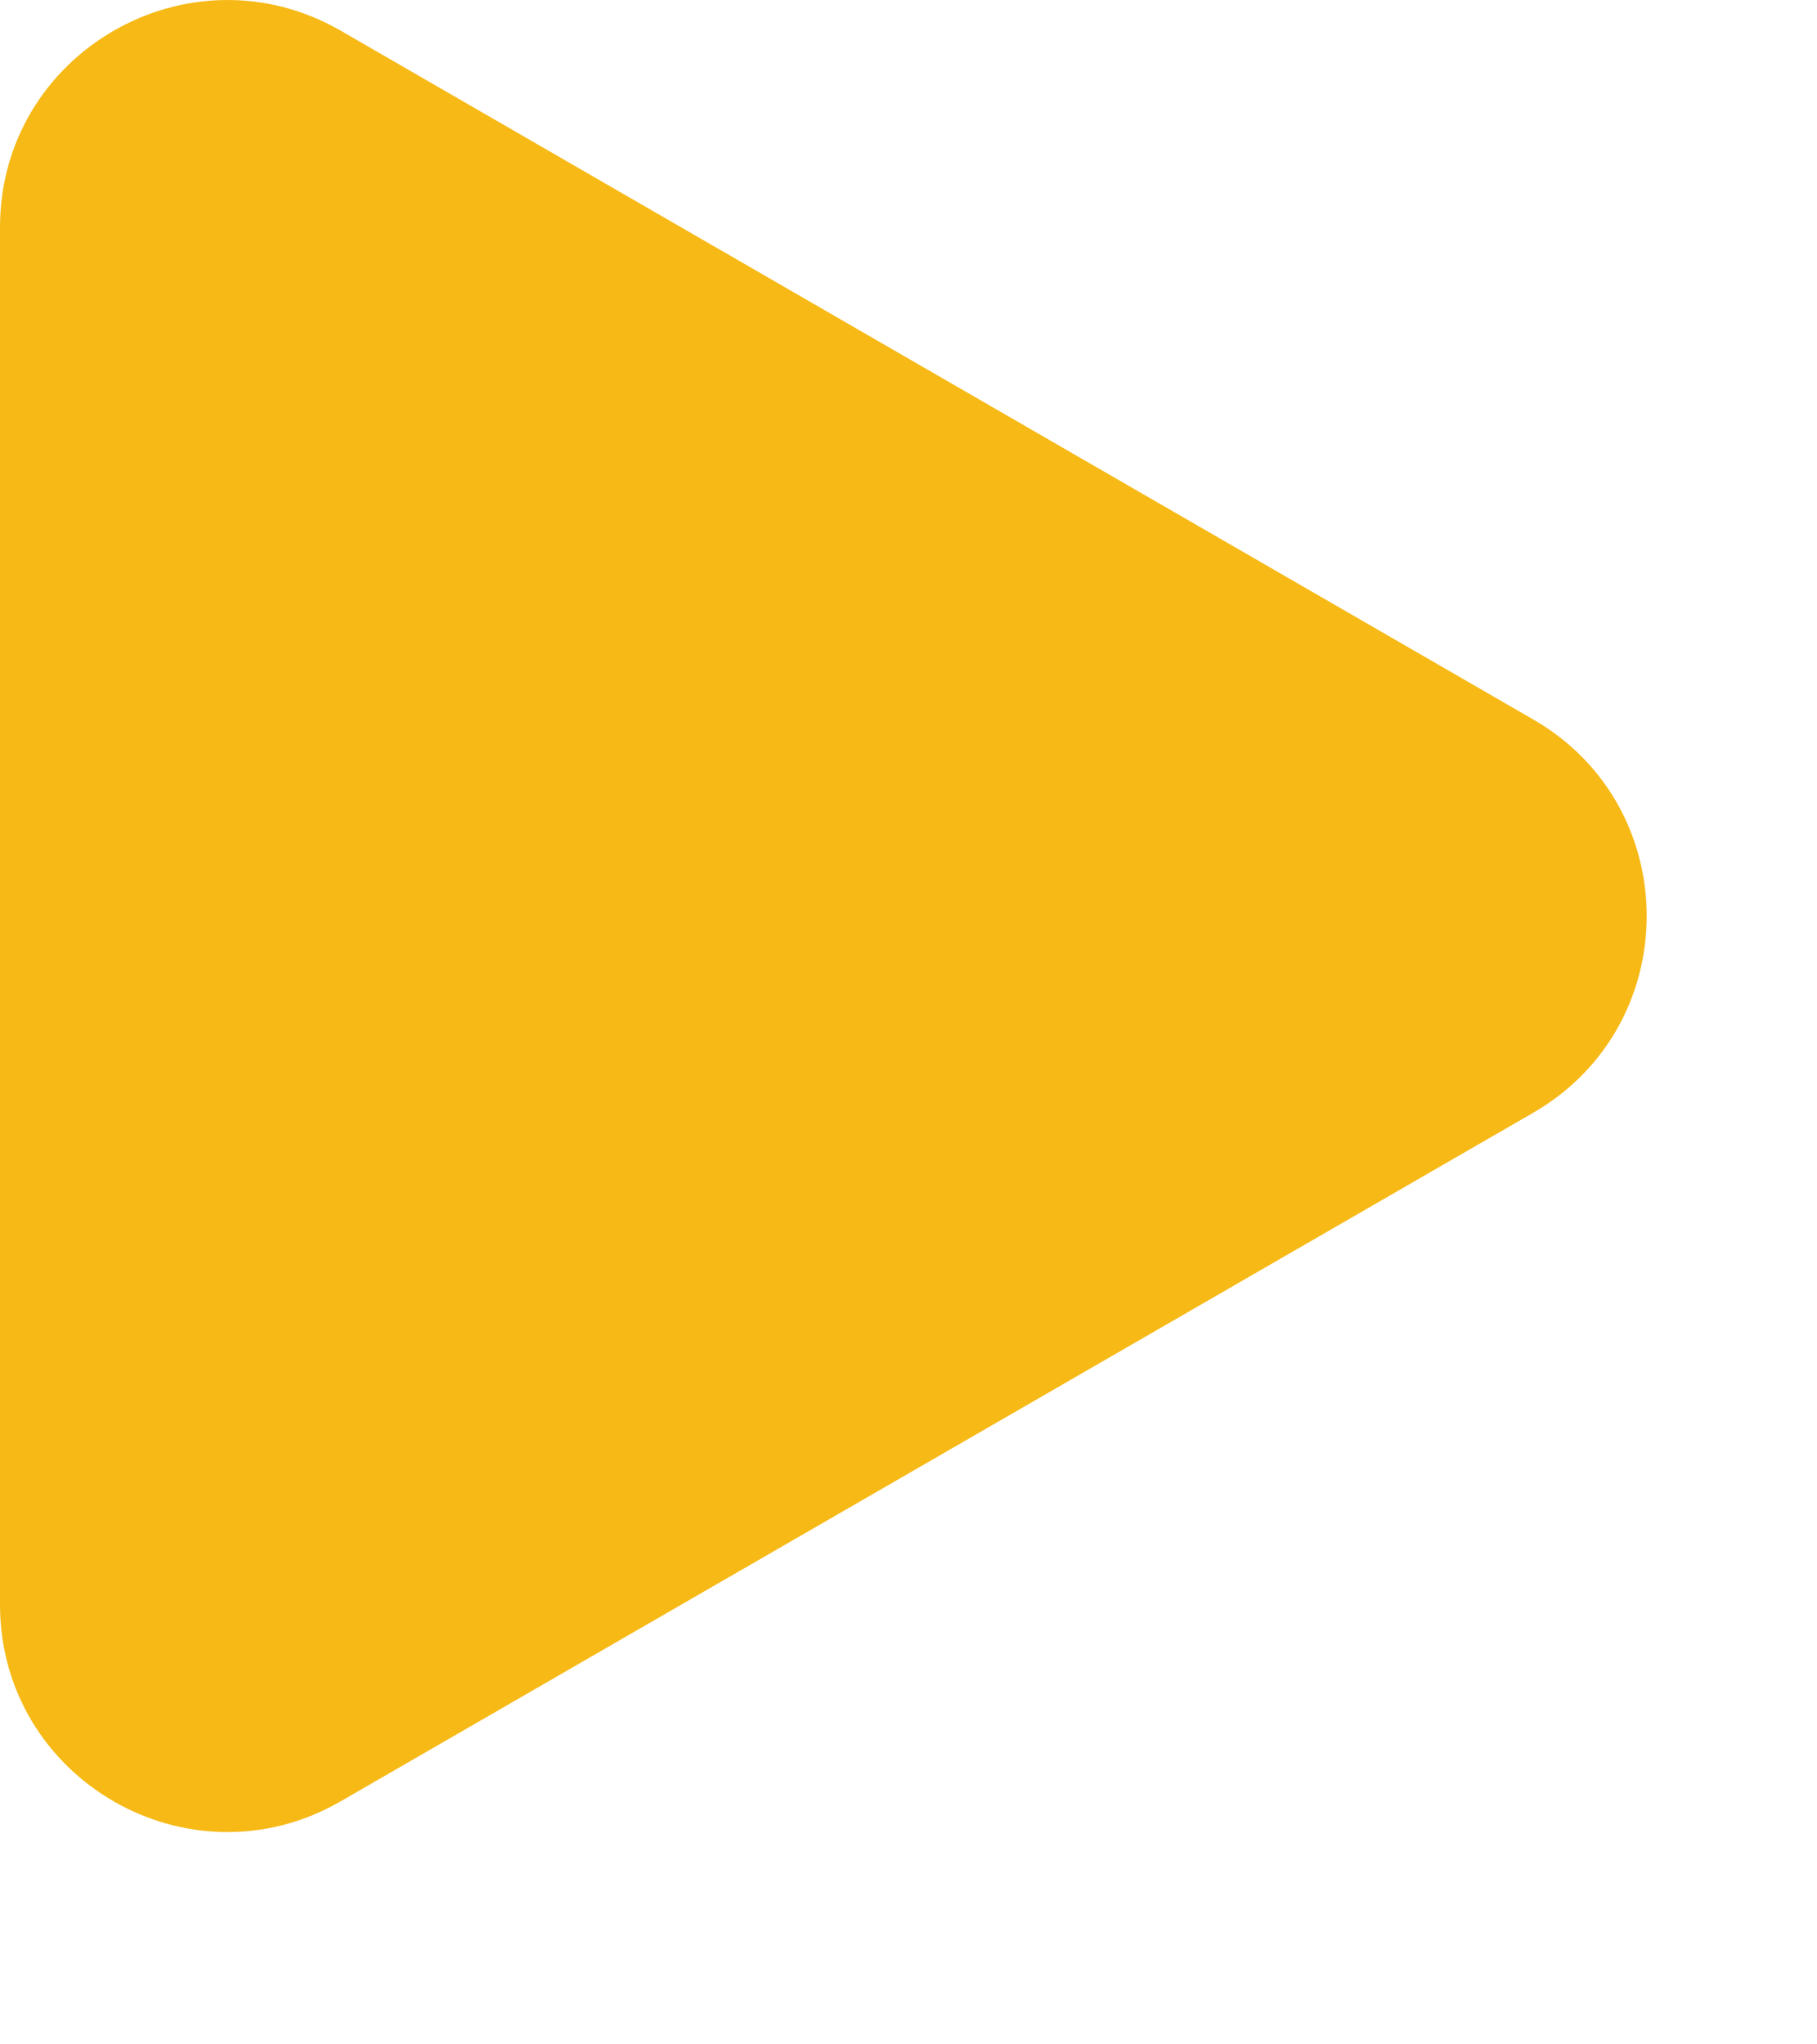<svg width="8" height="9" viewBox="0 0 8 9" fill="none" xmlns="http://www.w3.org/2000/svg">
<path d="M6.75 3.167C7.417 3.551 7.417 4.514 6.75 4.899L1.5 7.93C0.833 8.315 -3.3649e-08 7.833 0 7.064L2.64986e-07 1.001C2.98635e-07 0.232 0.833 -0.249 1.5 0.135L6.75 3.167Z" fill="#F7B916"/>
</svg>
